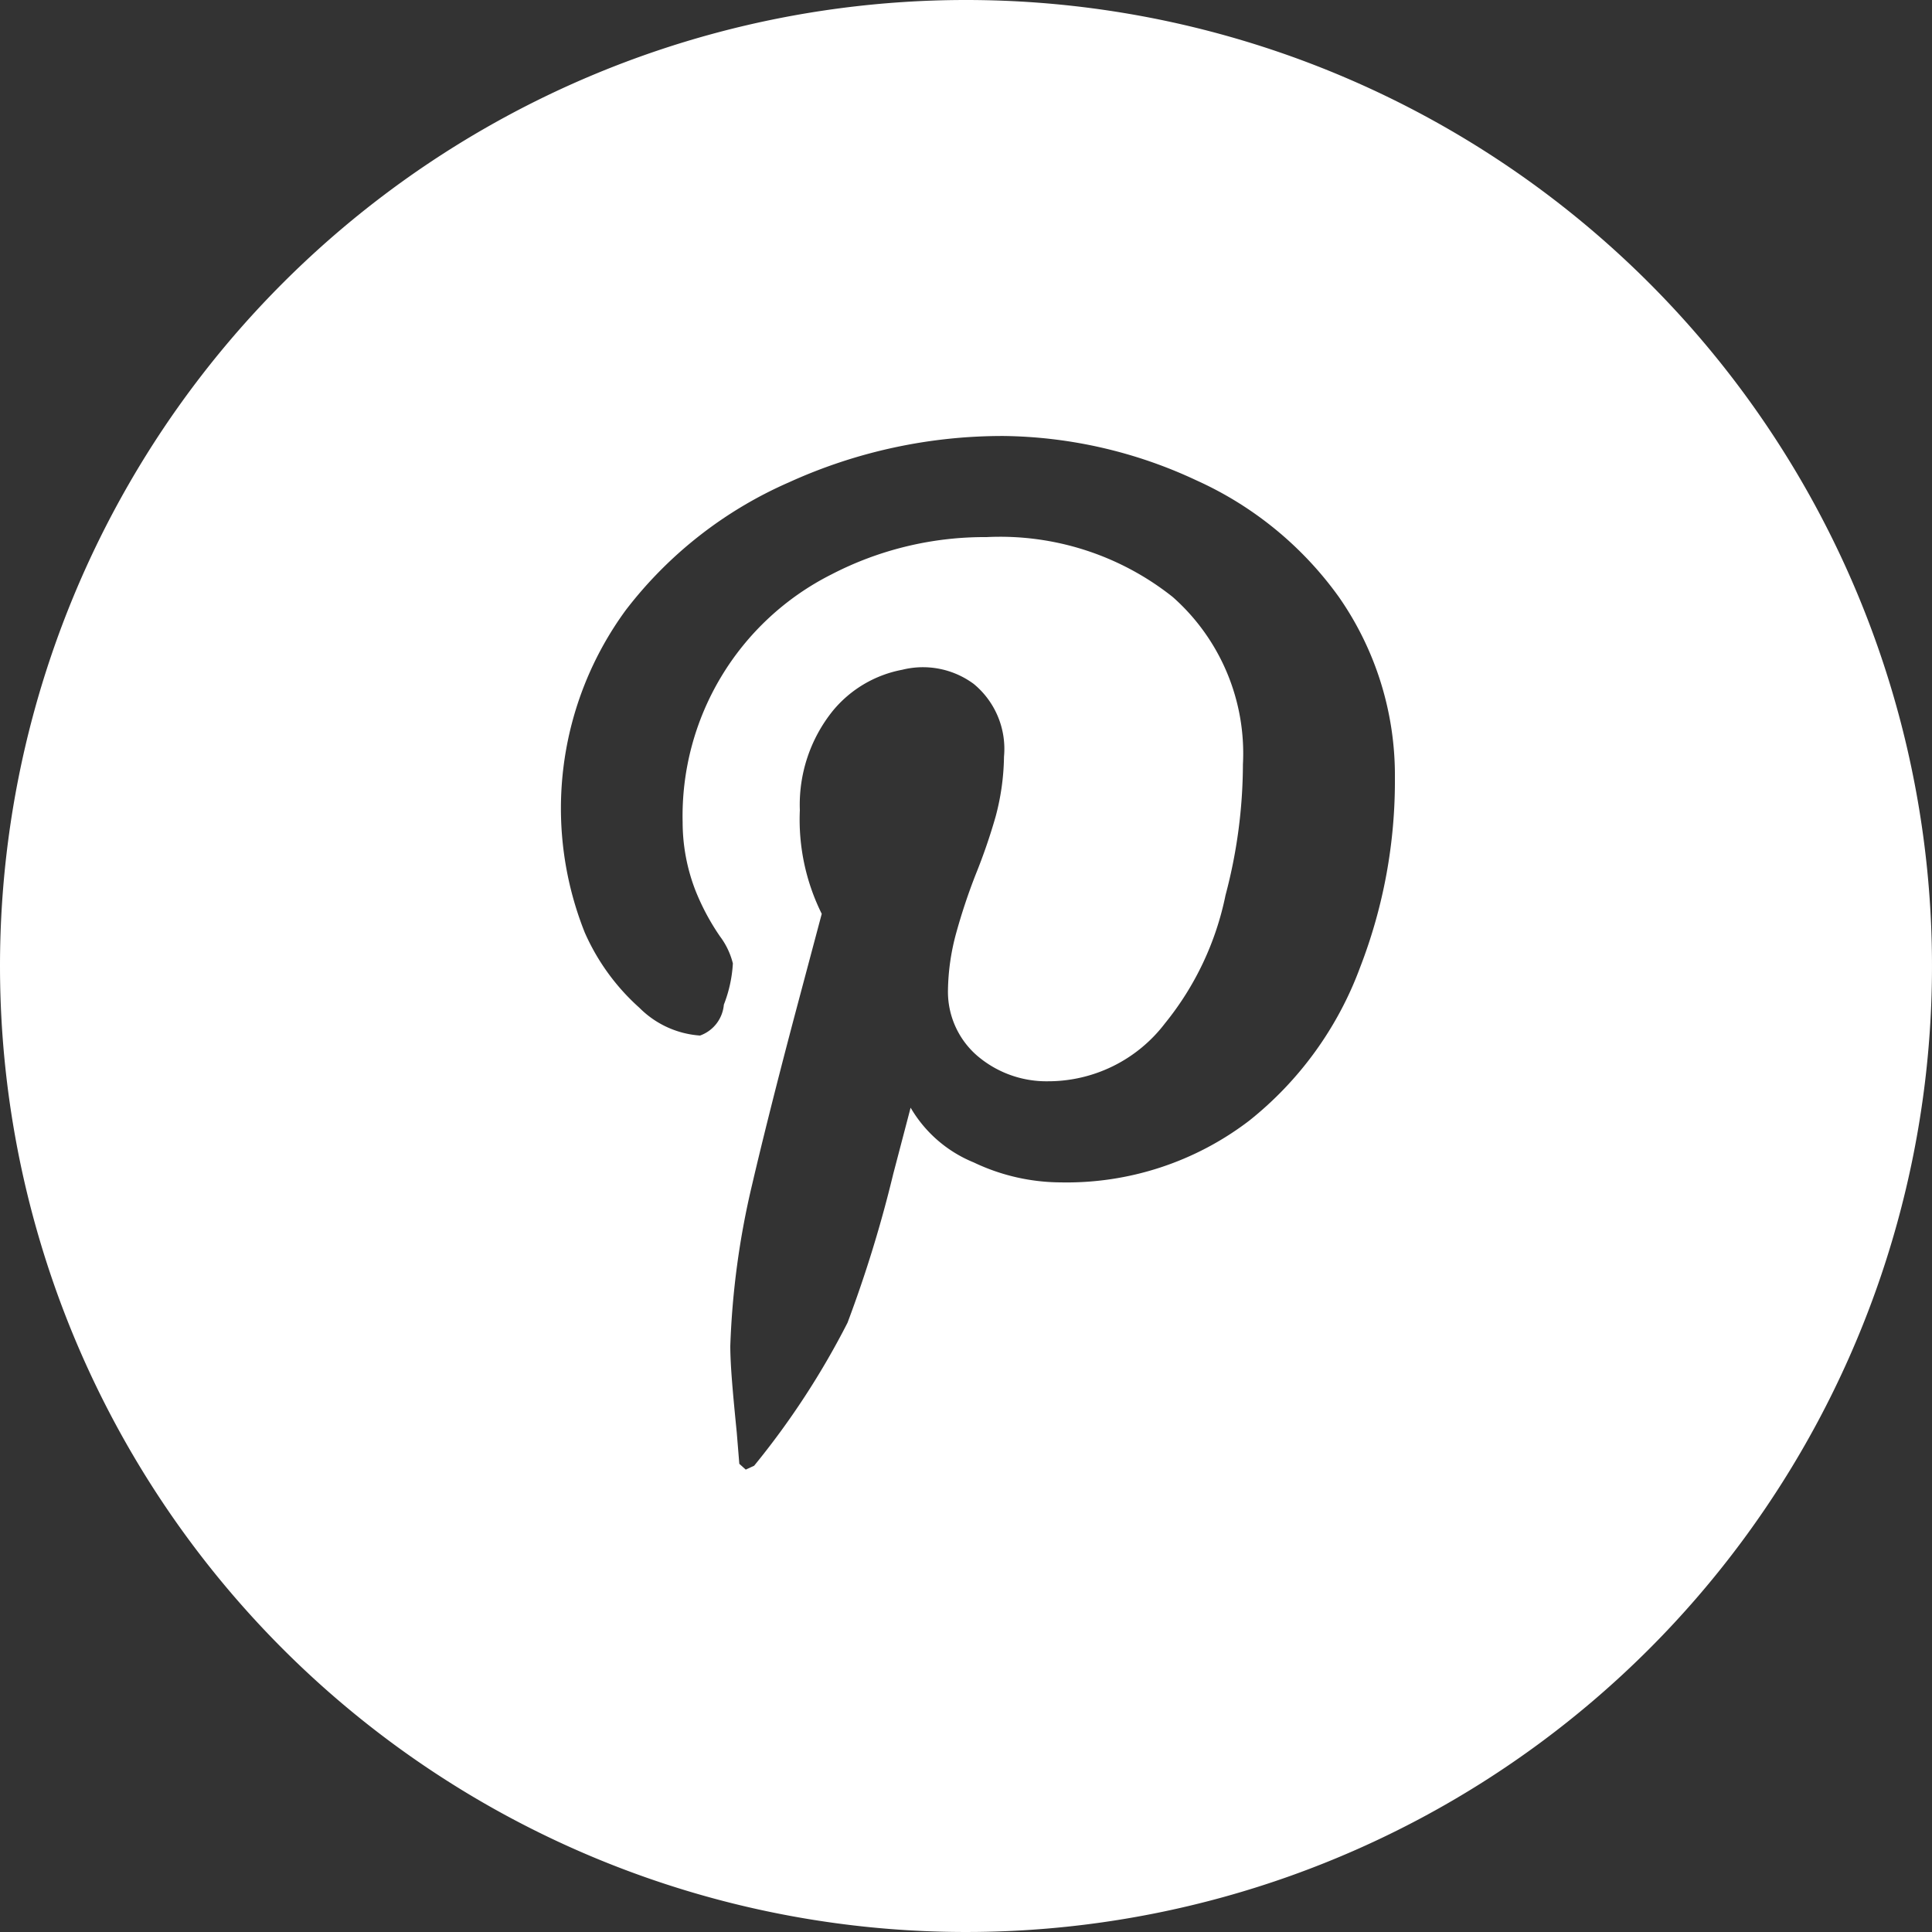 <?xml version="1.0" encoding="UTF-8"?> <svg xmlns="http://www.w3.org/2000/svg" width="30" height="30" viewBox="0 0 30 30"><rect x="0" y="0" width="30" height="30" fill="#333333" stroke="none"/><defs><style> .cls-1 { fill: #fff; fill-rule: evenodd; } </style></defs><path id="social-pinterest" class="cls-1" d="M1226.84,3835.75a15,15,0,1,1-15,15A15,15,0,0,1,1226.84,3835.75Zm0.59,6.77a7.24,7.24,0,0,1,2.99.69,5.505,5.505,0,0,1,2.21,1.81,4.841,4.841,0,0,1,.87,2.81,8,8,0,0,1-.54,2.94,5.46,5.46,0,0,1-1.72,2.38,4.666,4.666,0,0,1-2.93.96,3.161,3.161,0,0,1-1.35-.31,2.014,2.014,0,0,1-.98-0.85l-0.27,1.03a19.668,19.668,0,0,1-.71,2.31,12.446,12.446,0,0,1-1.45,2.22l-0.13.06-0.1-.09-0.04-.49c-0.06-.6-0.1-1.04-0.1-1.34a12.653,12.653,0,0,1,.34-2.51c0.14-.6.36-1.49,0.67-2.66l0.41-1.54a3.288,3.288,0,0,1-.34-1.61,2.325,2.325,0,0,1,.51-1.54,1.836,1.836,0,0,1,1.08-.64,1.327,1.327,0,0,1,1.11.22,1.307,1.307,0,0,1,.47,1.13,3.76,3.76,0,0,1-.13.93,9,9,0,0,1-.31.9,9.2,9.2,0,0,0-.3.9,3.535,3.535,0,0,0-.13.89,1.314,1.314,0,0,0,.45,1.02,1.653,1.653,0,0,0,1.1.4,2.281,2.281,0,0,0,1.82-.9,4.615,4.615,0,0,0,.94-1.99,7.983,7.983,0,0,0,.27-2.03,3.241,3.241,0,0,0-1.09-2.6,4.307,4.307,0,0,0-2.89-.93,5.167,5.167,0,0,0-2.41.58,4.2,4.2,0,0,0-2.31,3.85,2.935,2.935,0,0,0,.2,1.06,3.613,3.613,0,0,0,.38.71,1.165,1.165,0,0,1,.2.42,2.065,2.065,0,0,1-.14.64,0.56,0.56,0,0,1-.37.48,1.47,1.47,0,0,1-.94-0.43,3.406,3.406,0,0,1-.85-1.17,5.208,5.208,0,0,1,.64-5.01,6.441,6.441,0,0,1,2.53-1.98A8,8,0,0,1,1227.43,3842.52Z" transform="translate(-1211.84 -3835.75)"></path></svg> 